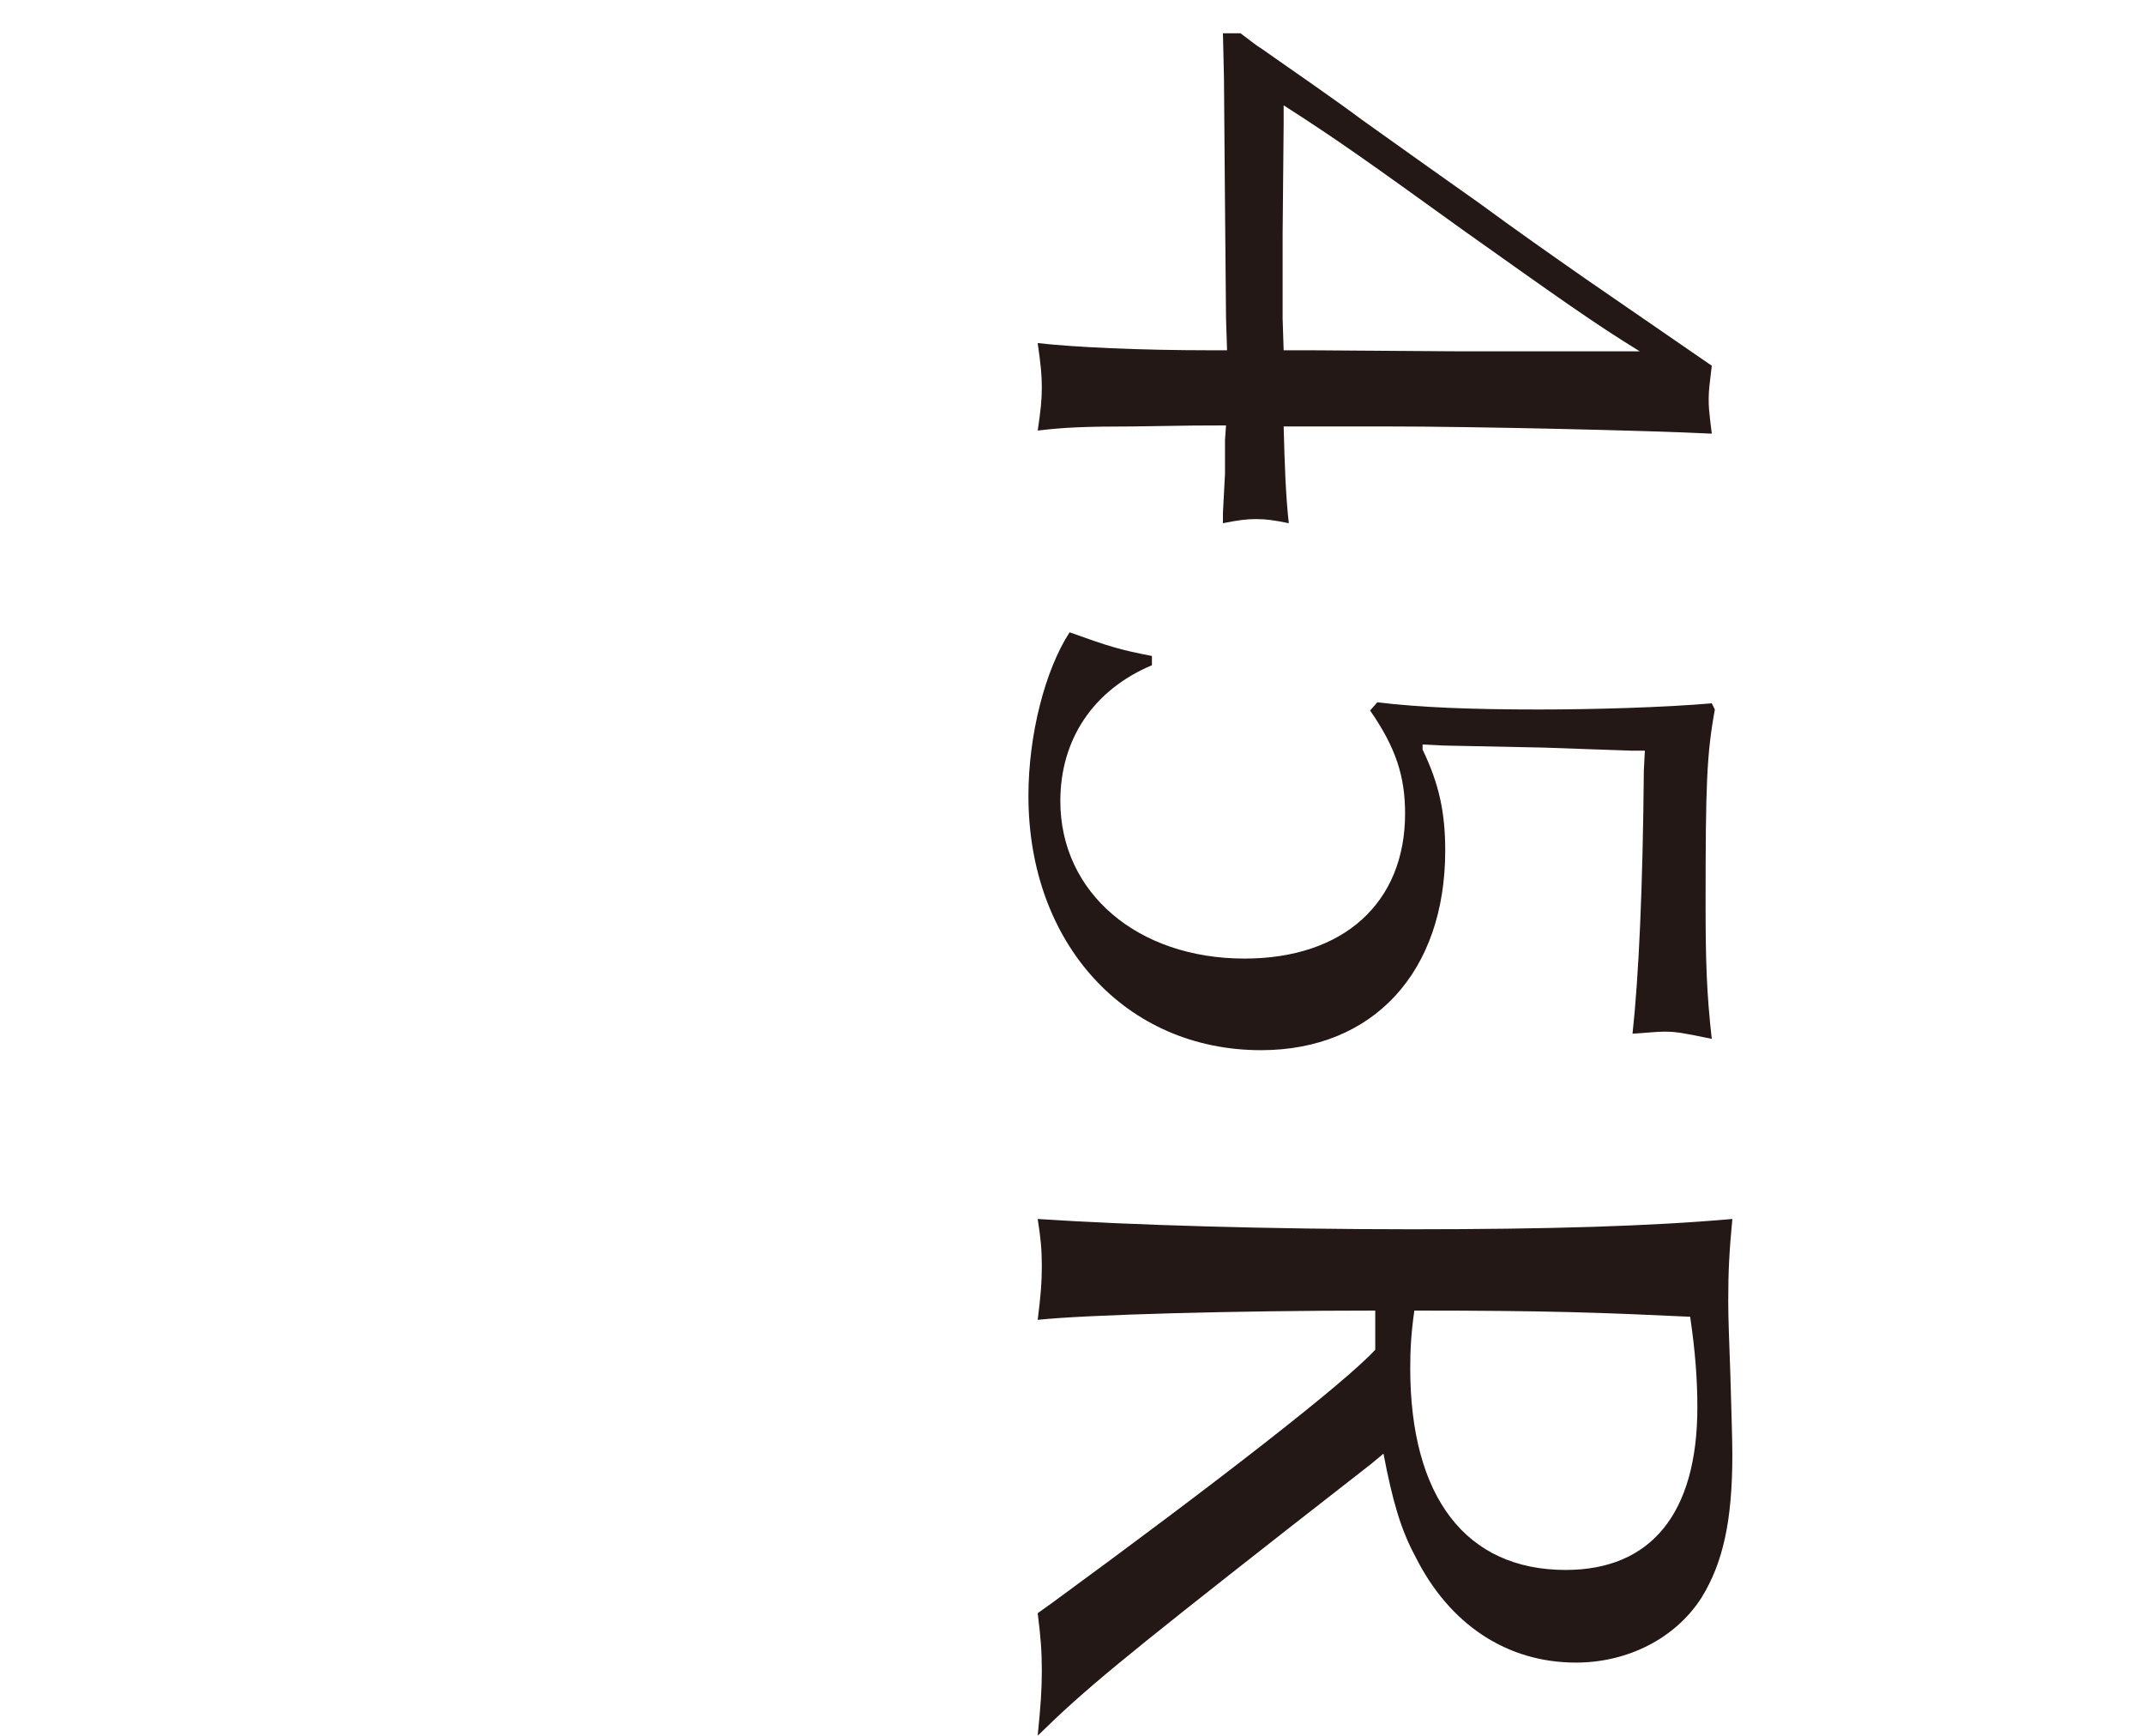 <?xml version="1.0" encoding="UTF-8"?>
<svg id="_レイヤー_2" data-name="レイヤー 2" xmlns="http://www.w3.org/2000/svg" viewBox="0 0 125 101.18">
  <defs>
    <style>
      .cls-1 {
        fill: #231815;
      }

      .cls-2 {
        fill: none;
      }
    </style>
  </defs>
  <g id="svg">
    <g>
      <g>
        <path class="cls-1" d="M74.84,24.86c.06,2.28.12,4.02.3,5.64-.9-.18-1.32-.24-1.92-.24-.54,0-1.02.06-1.92.24v-.6l.12-2.28v-1.98l.06-.84c-1.44,0-1.8,0-5.46.06-2.82,0-4.02.06-5.52.24.18-1.2.24-1.8.24-2.52s-.06-1.32-.24-2.58c2.1.24,5.94.42,10.08.42h.96l-.06-1.86-.06-6.6-.06-7.38-.06-2.64h1.02c.42.3.84.66,1.32.96,1.8,1.26,4.32,3,5.76,4.08,2.52,1.8,4.8,3.42,6.84,4.86,2.04,1.5,4.26,3.06,6.24,4.44l7.32,5.04c-.12,1.02-.18,1.44-.18,1.92,0,.42,0,.6.18,2.04-3.54-.18-13.86-.42-18.96-.42h-6ZM76.52,20.42l8.46.06h10.62c-2.64-1.62-4.74-3.12-10.32-7.08-5.58-4.02-7.26-5.22-10.44-7.26v1.08l-.06,6.42v4.92l.06,1.86h1.68Z"/>
        <path class="cls-1" d="M67.16,38.78c-3.42,1.44-5.34,4.32-5.34,7.92,0,5.34,4.5,9.18,10.74,9.18,5.76,0,9.36-3.24,9.36-8.46,0-2.16-.54-3.84-2.04-6l.42-.48c2.46.3,5.46.42,9.42.42,3.18,0,7.32-.12,10.08-.36l.18.36c-.48,2.64-.54,4.38-.54,11.34,0,3.3.06,5.22.36,7.86-1.74-.36-2.1-.42-2.76-.42-.48,0-.9.06-1.86.12.36-3.3.6-8.46.66-15.36l.06-1.14h-.78l-5.16-.18-5.82-.12-1.2-.06v.3c.96,1.98,1.32,3.66,1.32,5.88,0,7.08-4.2,11.64-10.74,11.64-7.86,0-13.56-6.18-13.56-14.82,0-3.54.96-7.32,2.4-9.54,2.34.84,2.94,1.02,4.8,1.38v.54Z"/>
        <path class="cls-1" d="M80.18,76.4c-8.22,0-16.86.24-19.68.54.18-1.44.24-2.16.24-3.12s-.06-1.62-.24-2.76c5.4.36,13.68.6,21.78.6s13.98-.18,18.72-.6c-.18,1.92-.24,3-.24,4.8,0,1.02.06,2.46.12,4.14.06,2.1.12,3.96.12,4.8,0,3.84-.54,6.3-1.8,8.34-1.5,2.34-4.26,3.78-7.32,3.78-4.02,0-7.38-2.22-9.36-6.18-.84-1.56-1.32-3.18-1.86-6l-.72.6-4.92,3.84c-9.72,7.62-11.76,9.3-14.52,12,.18-1.8.24-2.7.24-3.78,0-1.14-.06-1.92-.24-3.36l.84-.6c9.6-7.02,17.16-12.9,18.84-14.76v-2.28ZM82.22,79.76c0,7.5,3.24,11.76,9.06,11.76,4.98,0,7.68-3.3,7.68-9.48,0-1.62-.12-3.24-.42-5.28-5.16-.24-8.16-.36-16.08-.36-.18,1.26-.24,2.22-.24,3.36Z"/>
      </g>
      <rect class="cls-2" width="125" height="101"/>
    </g>
  </g>
</svg>